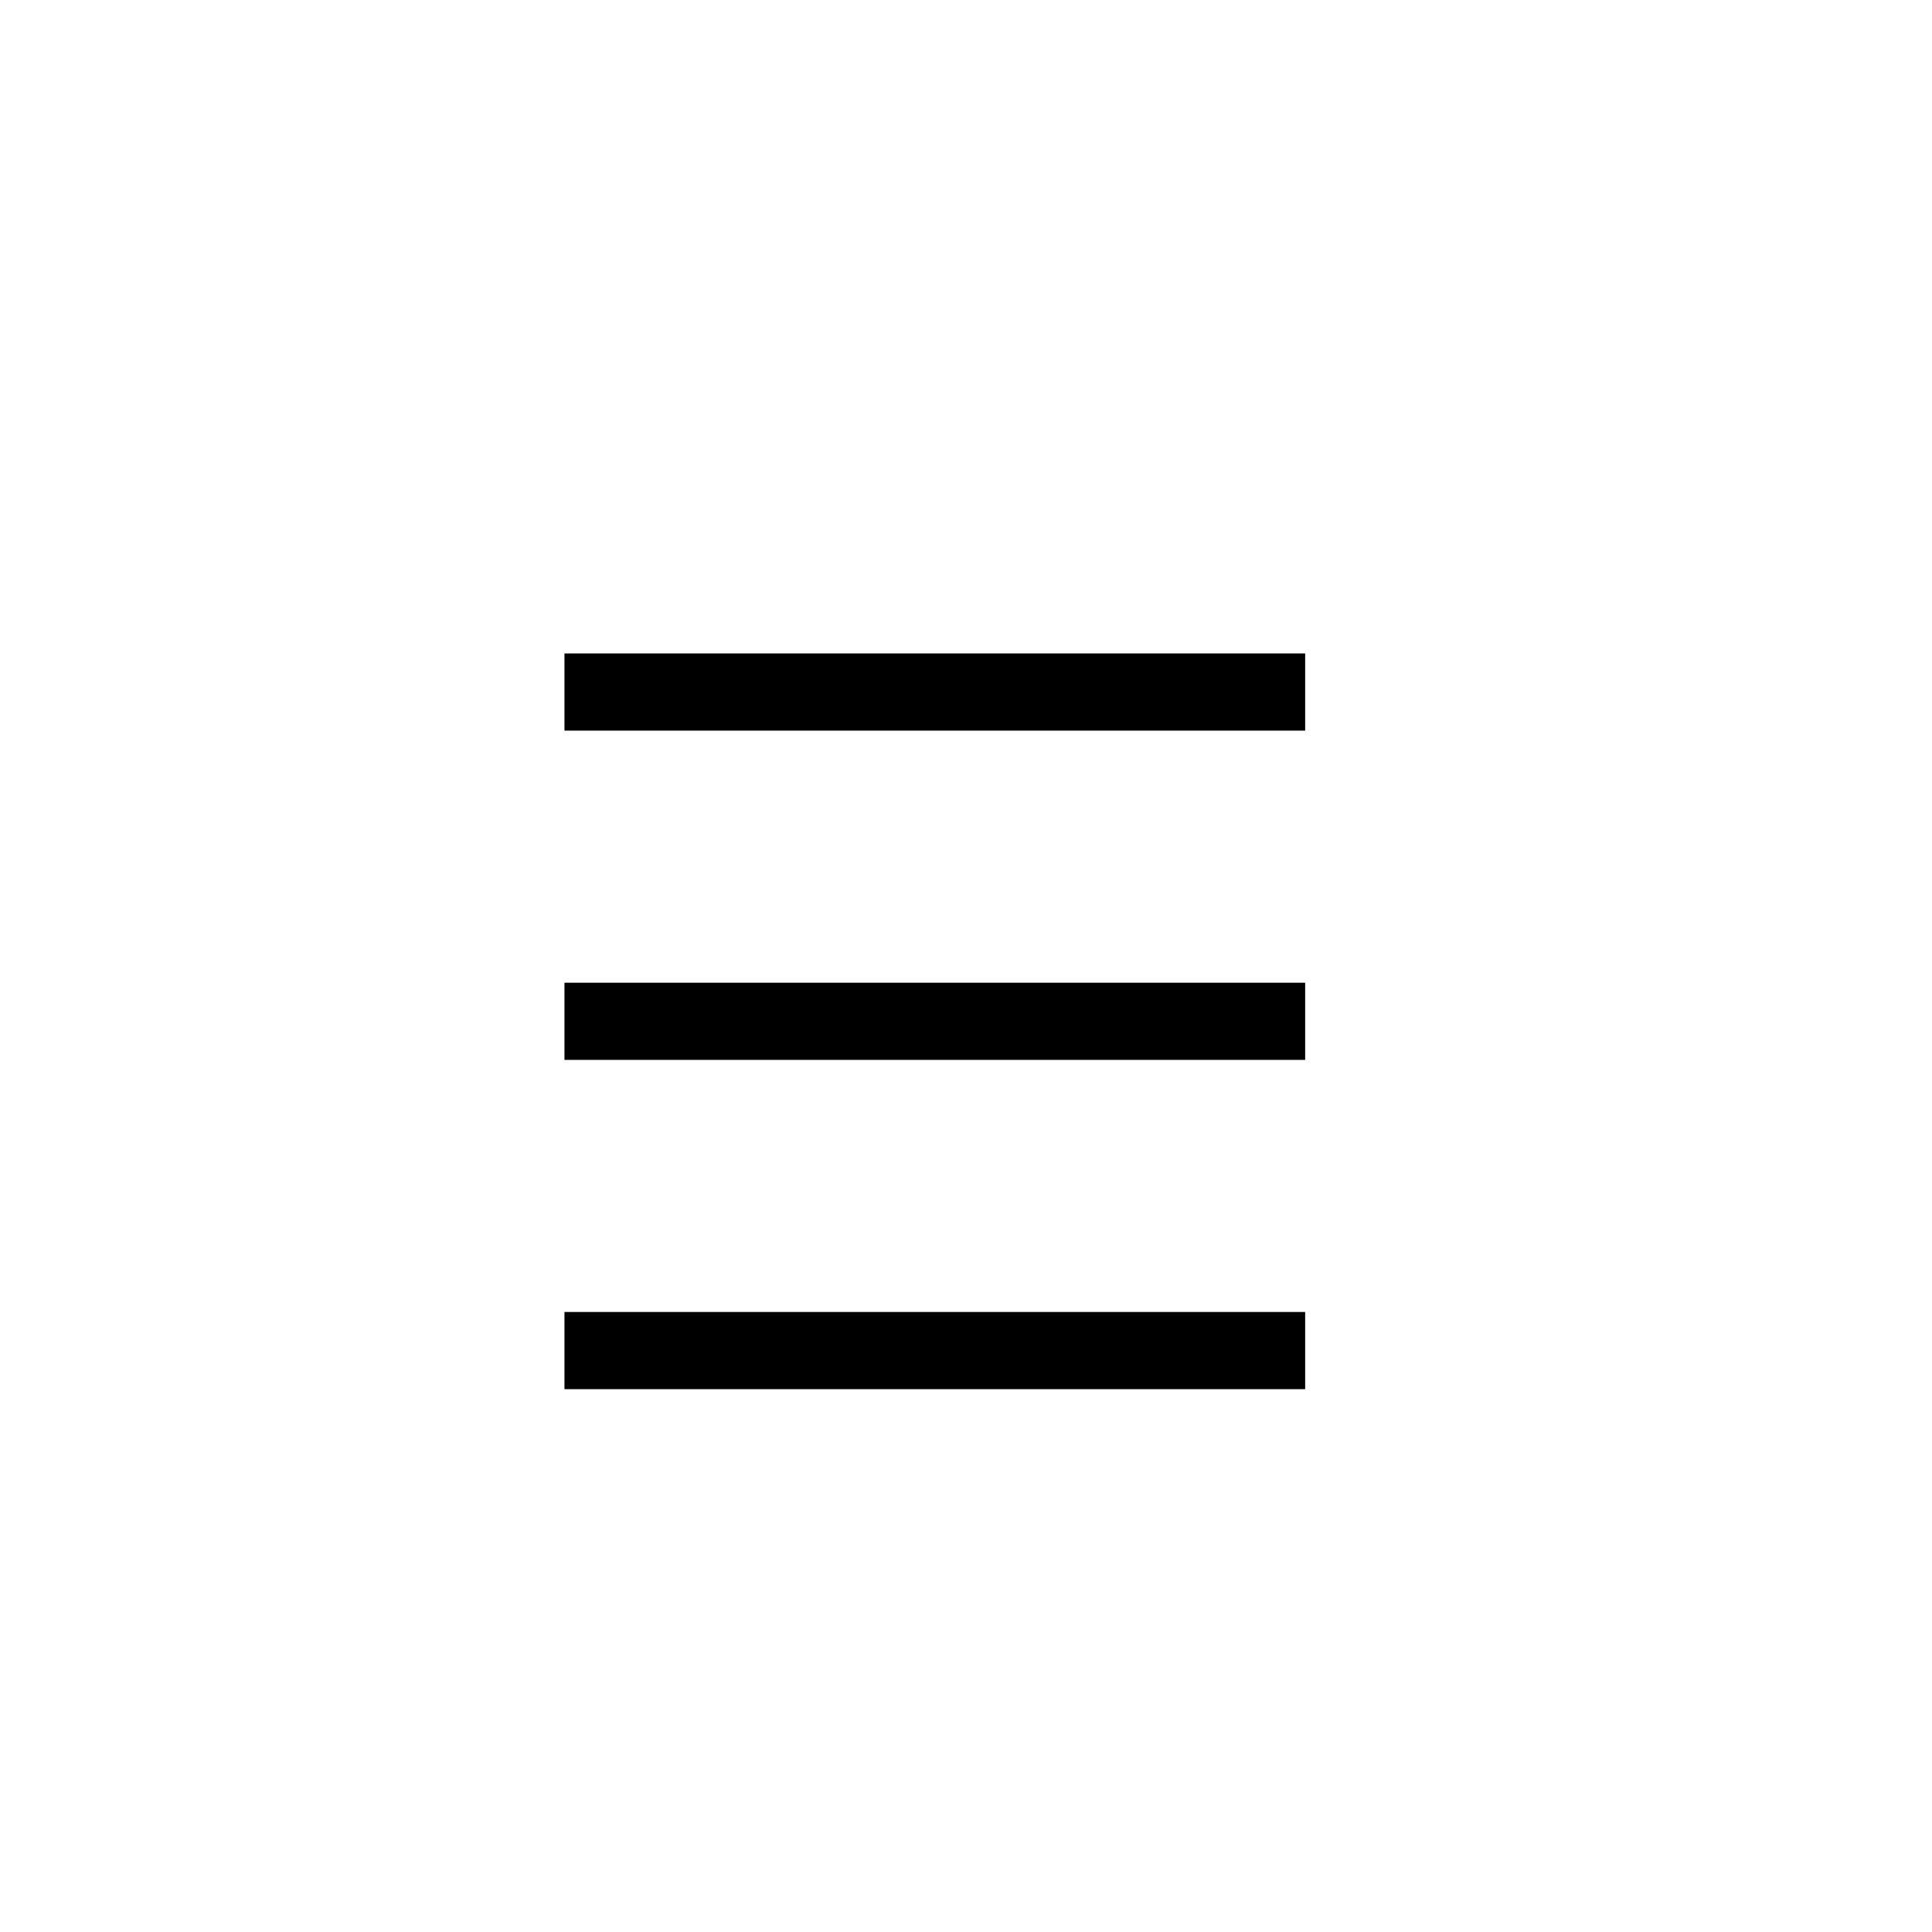 <?xml version="1.0" encoding="UTF-8"?>
<!-- Uploaded to: ICON Repo, www.svgrepo.com, Generator: ICON Repo Mixer Tools -->
<svg fill="#000000" width="800px" height="800px" version="1.1" viewBox="144 144 512 512" xmlns="http://www.w3.org/2000/svg">
 <g>
  <path d="m293.59 317.17h196.29v20.453h-196.29z"/>
  <path d="m293.59 404.43h196.29v20.453h-196.29z"/>
  <path d="m293.59 491.69h196.29v20.453h-196.29z"/>
 </g>
</svg>